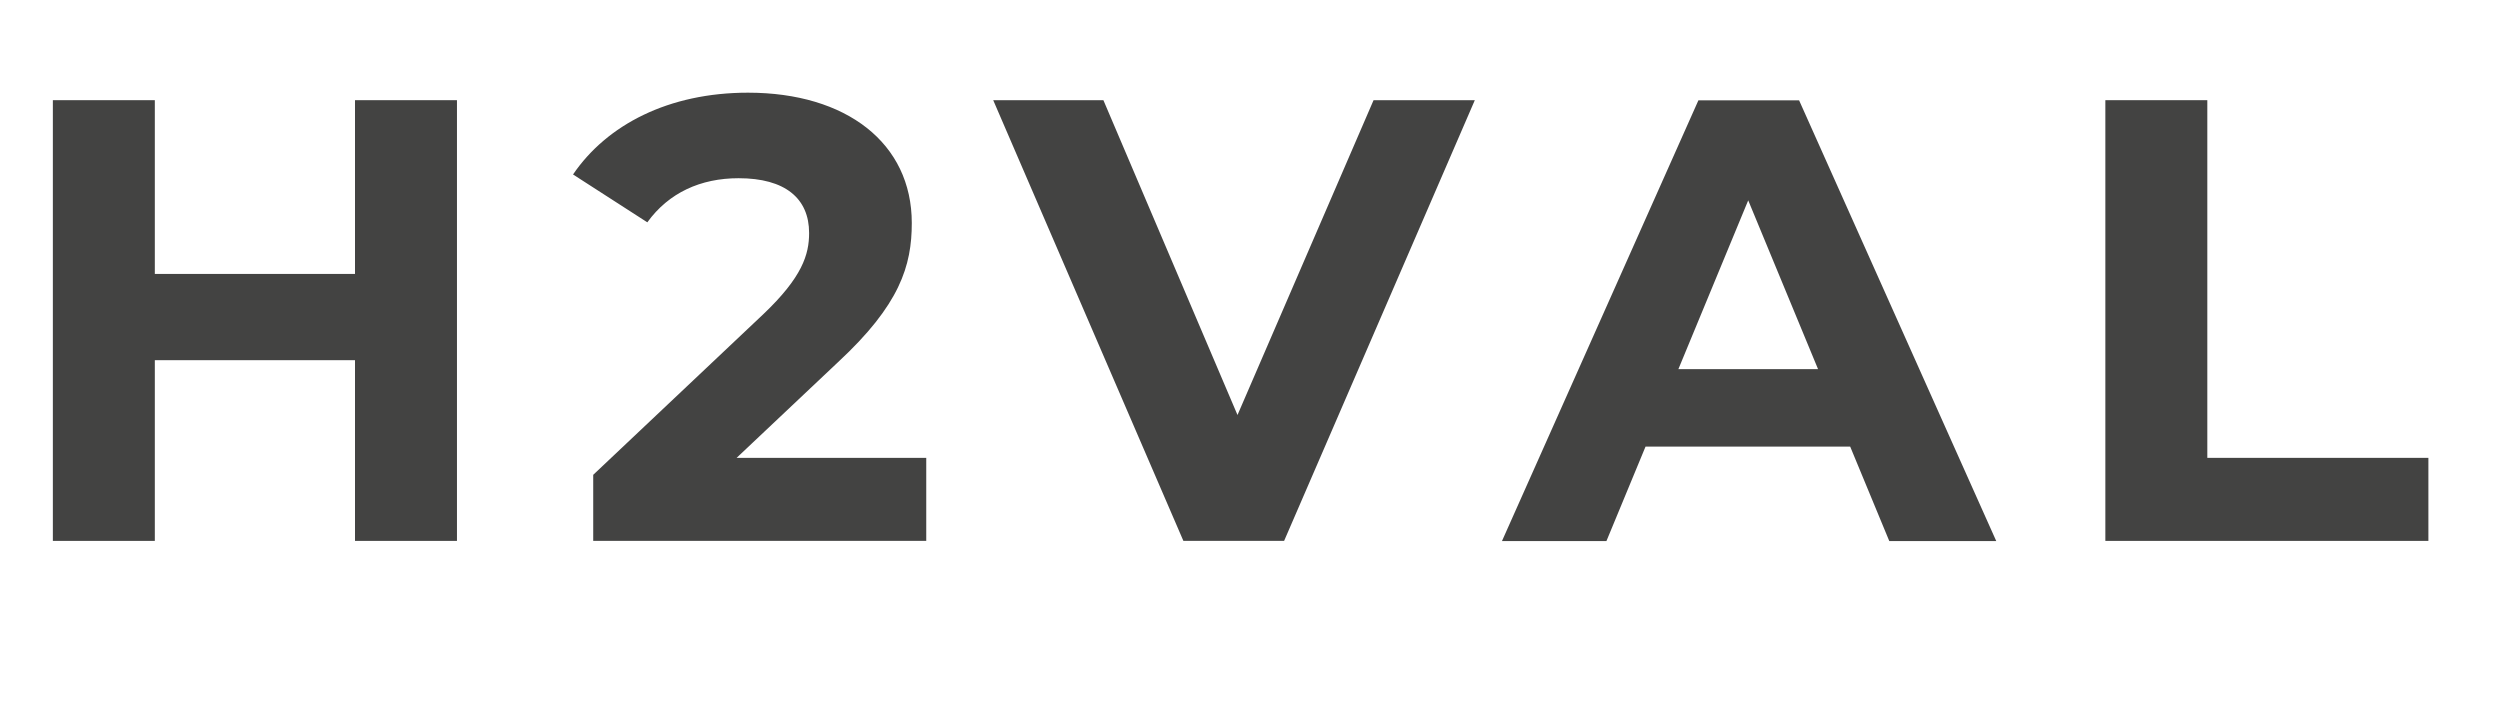 ﻿<?xml version="1.0" encoding="UTF-8"?>
<svg id="Capa_1" data-name="Capa 1" xmlns="http://www.w3.org/2000/svg" viewBox="0 0 140 40">
  <defs>
    <style>
      .cls-1 {
        fill: #434342;
        stroke-width: 0px;
      }
    </style>
  </defs>
  <path class="cls-1" d="m25.59,5.61v24.68h-5.71v-10.12h-11.21v10.12H2.96V5.61h5.71v9.73h11.21V5.61h5.71Z" />
  <path class="cls-1" d="m51.87,25.64v4.65h-18.65v-3.7l9.52-8.99c2.19-2.08,2.57-3.35,2.57-4.55,0-1.94-1.34-3.07-3.95-3.07-2.12,0-3.91.81-5.11,2.47l-4.16-2.68c1.9-2.79,5.36-4.58,9.8-4.58,5.5,0,9.17,2.82,9.17,7.3,0,2.4-.67,4.58-4.13,7.79l-5.68,5.36h10.61Z" />
  <path class="cls-1" d="m82.59,5.61l-10.68,24.68h-5.64l-10.65-24.68h6.17l7.51,17.63,7.62-17.63h5.68Z" />
  <path class="cls-1" d="m103.61,25.01h-11.46l-2.19,5.29h-5.85l11-24.68h5.64l11.04,24.68h-5.99l-2.19-5.29Zm-1.8-4.34l-3.91-9.45-3.91,9.45h7.83Z" />
  <path class="cls-1" d="m117.9,5.61h5.71v20.03h12.38v4.65h-18.09V5.61Z" />
</svg>